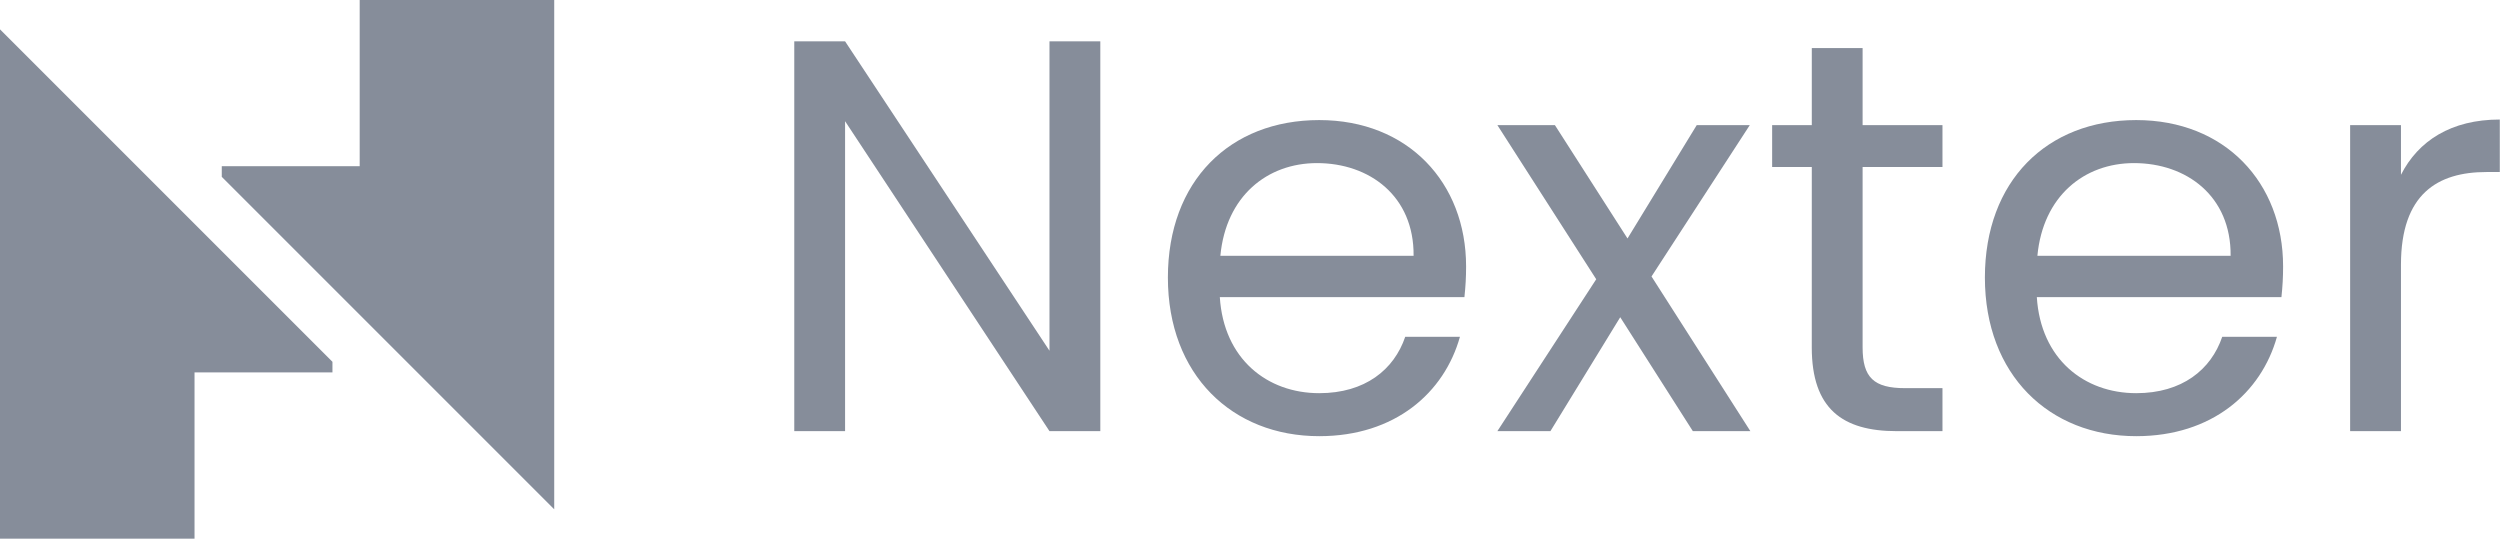 <svg width="96" height="21" viewBox="0 0 96 21" fill="none" xmlns="http://www.w3.org/2000/svg">
<path d="M7.47 20.684V14.301H12.766V13.893L0 1.127V20.684H7.47Z" fill="#868D9A"/>
<path d="M13.812 0V6.383H8.516V6.791L21.282 19.557V0H13.812Z" fill="#868D9A"/>
<path d="M42.252 1.587V16.556H40.3L32.451 4.654V16.556H30.5V1.587H32.451L40.3 13.468V1.587H42.252Z" fill="#868D9A"/>
<path d="M50.658 16.749C47.313 16.749 44.847 14.39 44.847 10.659C44.847 6.949 47.227 4.611 50.658 4.611C54.068 4.611 56.298 7.013 56.298 10.23C56.298 10.659 56.277 11.002 56.234 11.409H46.841C46.991 13.79 48.664 15.098 50.658 15.098C52.417 15.098 53.532 14.197 53.961 12.932H56.062C55.462 15.077 53.575 16.749 50.658 16.749ZM46.862 9.823H54.282C54.304 7.528 52.588 6.263 50.572 6.263C48.664 6.263 47.077 7.528 46.862 9.823Z" fill="#868D9A"/>
<path d="M62.217 12.181L59.536 16.556H57.499L61.295 10.723L57.499 4.804H59.708L62.496 9.157L65.155 4.804H67.192L63.418 10.616L67.214 16.556H65.005L62.217 12.181Z" fill="#868D9A"/>
<path d="M69.573 6.412H68.05V4.804H69.573V1.845H71.524V4.804H74.591V6.413H71.524V13.339C71.524 14.497 71.953 14.905 73.154 14.905H74.591V16.556H72.832C70.752 16.556 69.572 15.698 69.572 13.339L69.573 6.412Z" fill="#868D9A"/>
<path d="M82.031 16.749C78.686 16.749 76.22 14.39 76.22 10.659C76.22 6.949 78.6 4.611 82.031 4.611C85.441 4.611 87.671 7.013 87.671 10.23C87.671 10.659 87.65 11.002 87.607 11.409H78.214C78.364 13.79 80.037 15.098 82.031 15.098C83.79 15.098 84.905 14.197 85.334 12.932H87.435C86.835 15.077 84.948 16.749 82.031 16.749ZM78.236 9.823H85.656C85.677 7.528 83.961 6.263 81.945 6.263C80.037 6.263 78.45 7.528 78.236 9.823Z" fill="#868D9A"/>
<path d="M92.197 16.556H90.245V4.804H92.197V6.713C92.861 5.405 94.127 4.59 95.992 4.59V6.606H95.478C93.612 6.606 92.197 7.442 92.197 10.165V16.556Z" fill="#868D9A"/>
</svg>
